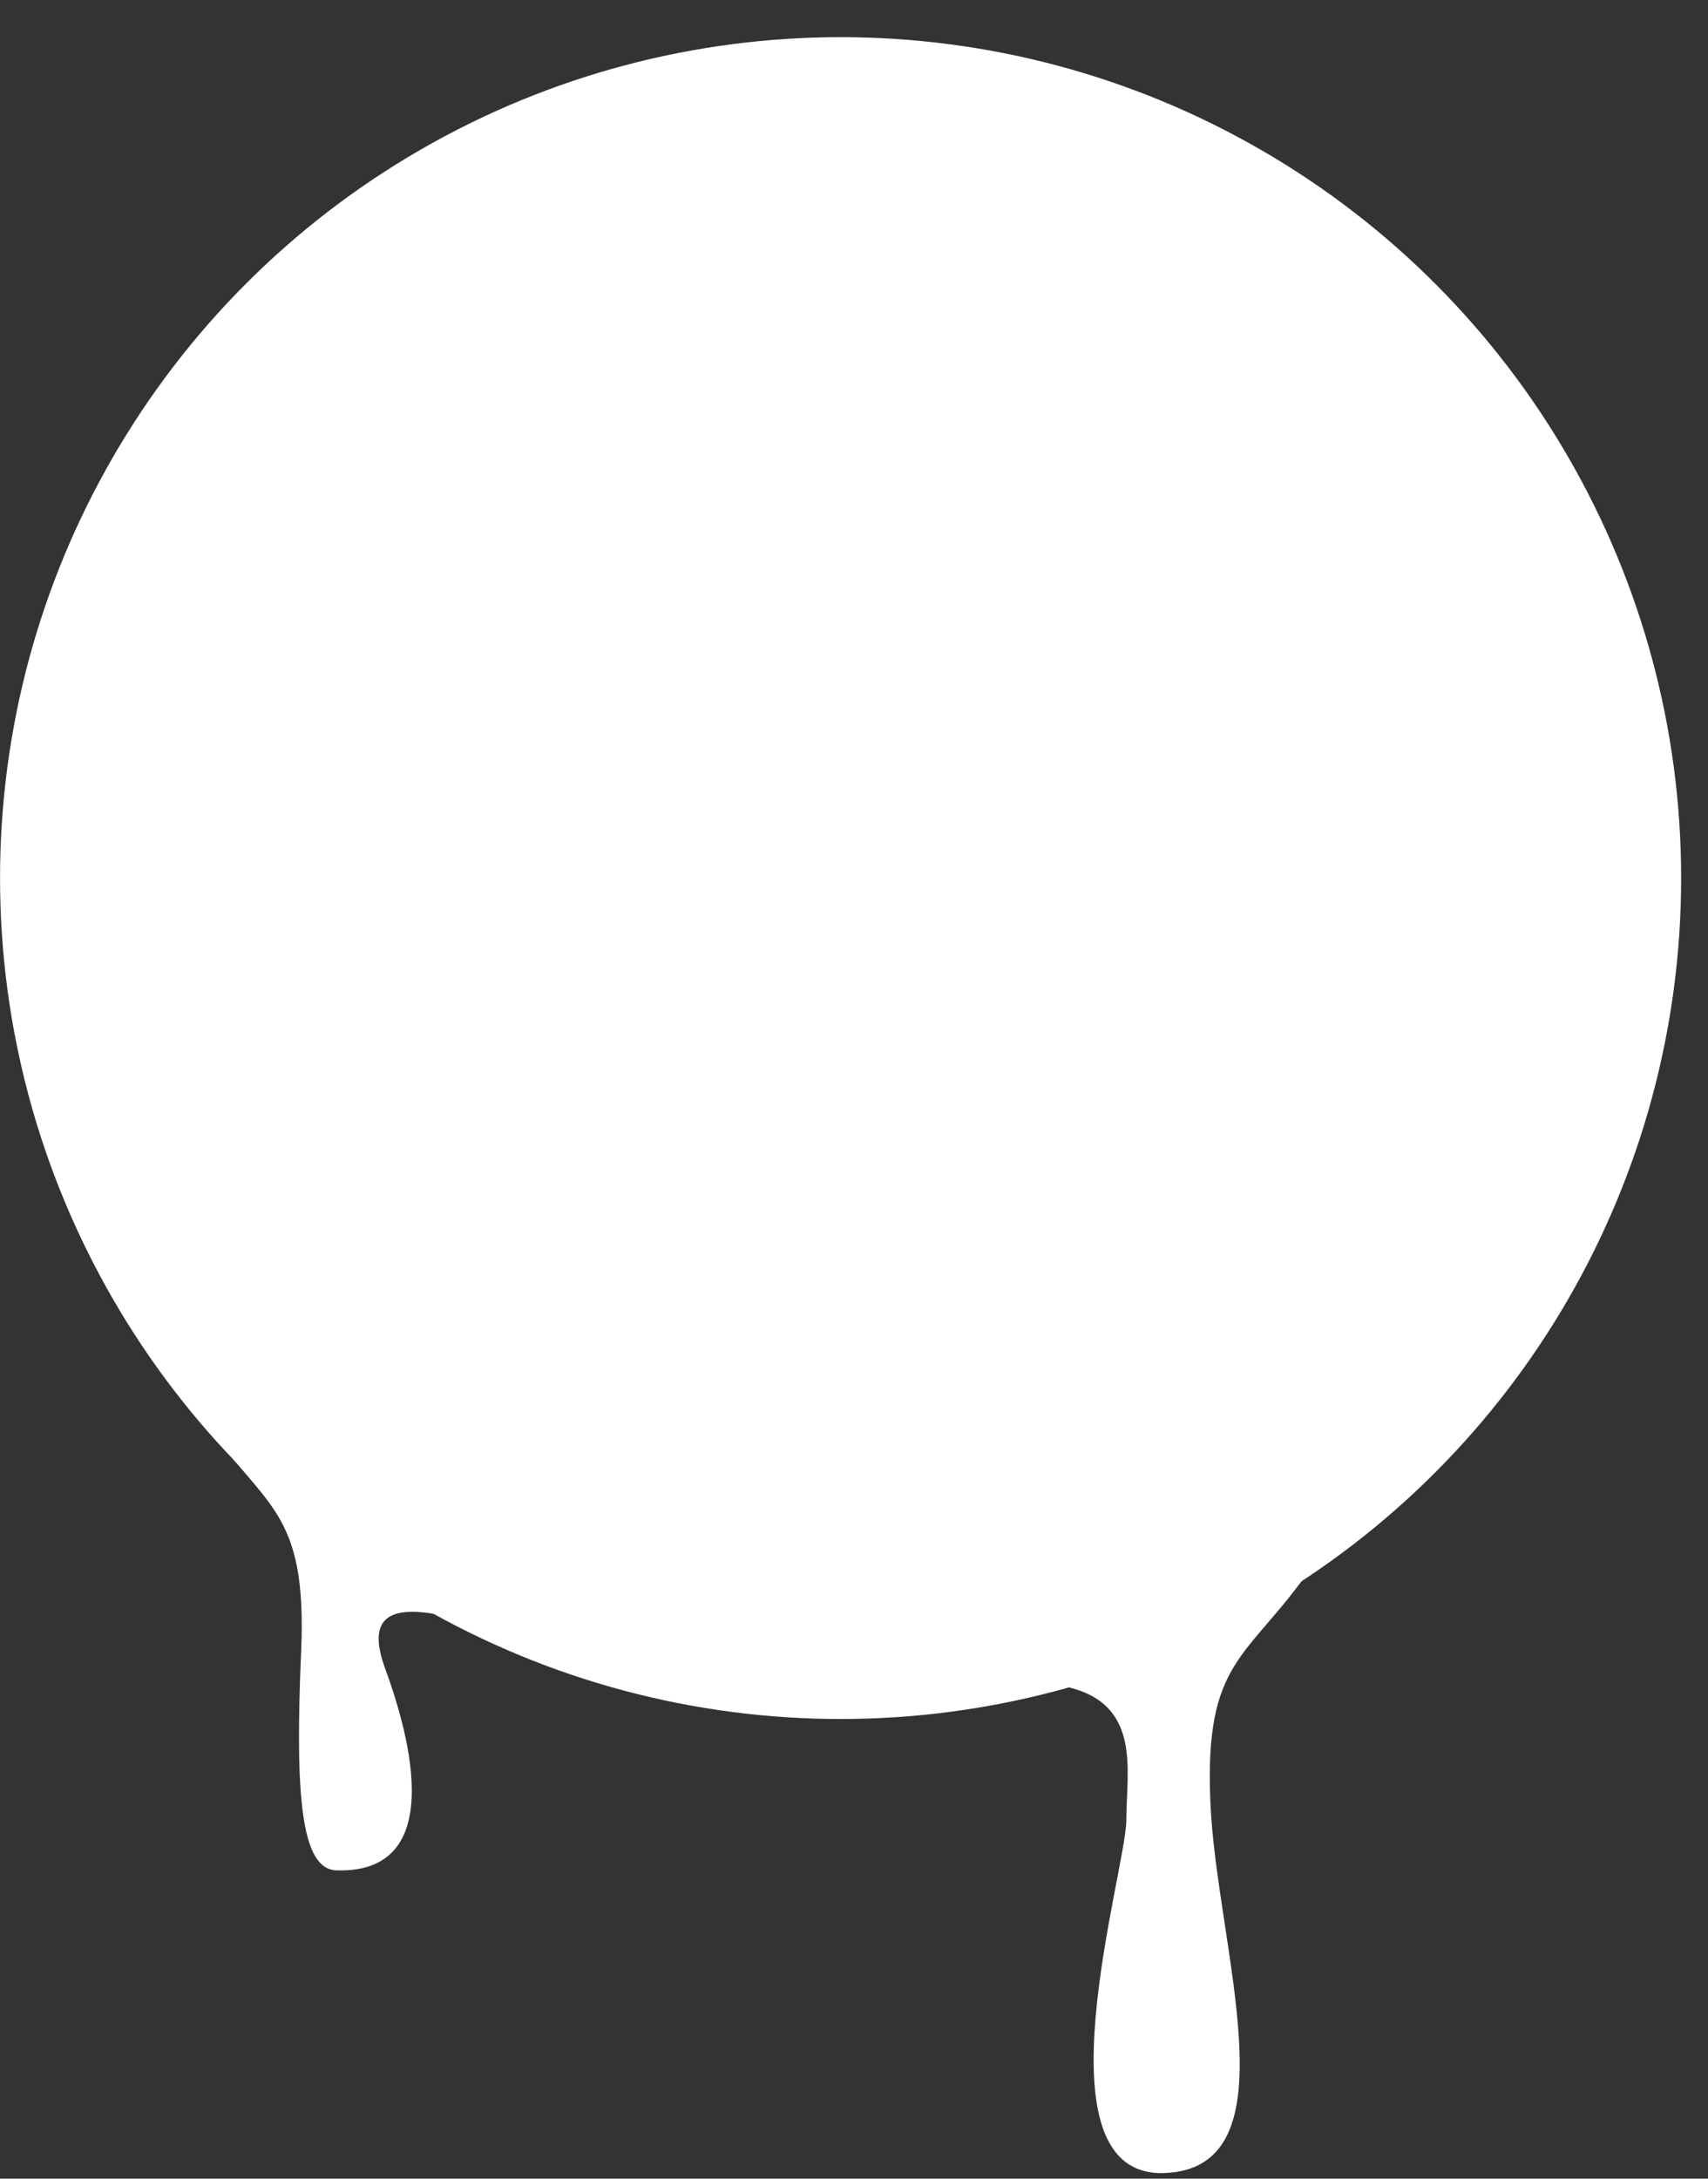 <svg width="40" height="51" viewBox="0 0 40 51" fill="none" xmlns="http://www.w3.org/2000/svg">
<rect x="0" y="0" width="40" height="51" fill="#333333" stroke="none"/>
<circle cx="19.685" cy="19.685" r="19.685" transform="matrix(-1 0 0 1 39.371 0.87)" fill="white"/>
<path d="M4.689 33.153C6.183 35.311 7.201 35.279 7.052 38.665C6.906 42.051 7.052 43.757 7.877 43.783C10.633 43.872 9.452 40.24 9.02 39.059C8.589 37.878 9.058 37.484 10.633 37.878C11.211 38.022 4.689 33.153 4.689 33.153Z" fill="white"/>
<path d="M30.709 36.696C29.215 38.854 28.197 38.822 28.347 42.208C28.493 45.594 30.35 50.769 27.26 50.869C24.166 50.968 26.378 43.783 26.378 42.602C26.378 41.421 26.772 39.786 24.803 39.452C24.216 39.353 30.709 36.696 30.709 36.696Z" fill="white"/>
</svg>
